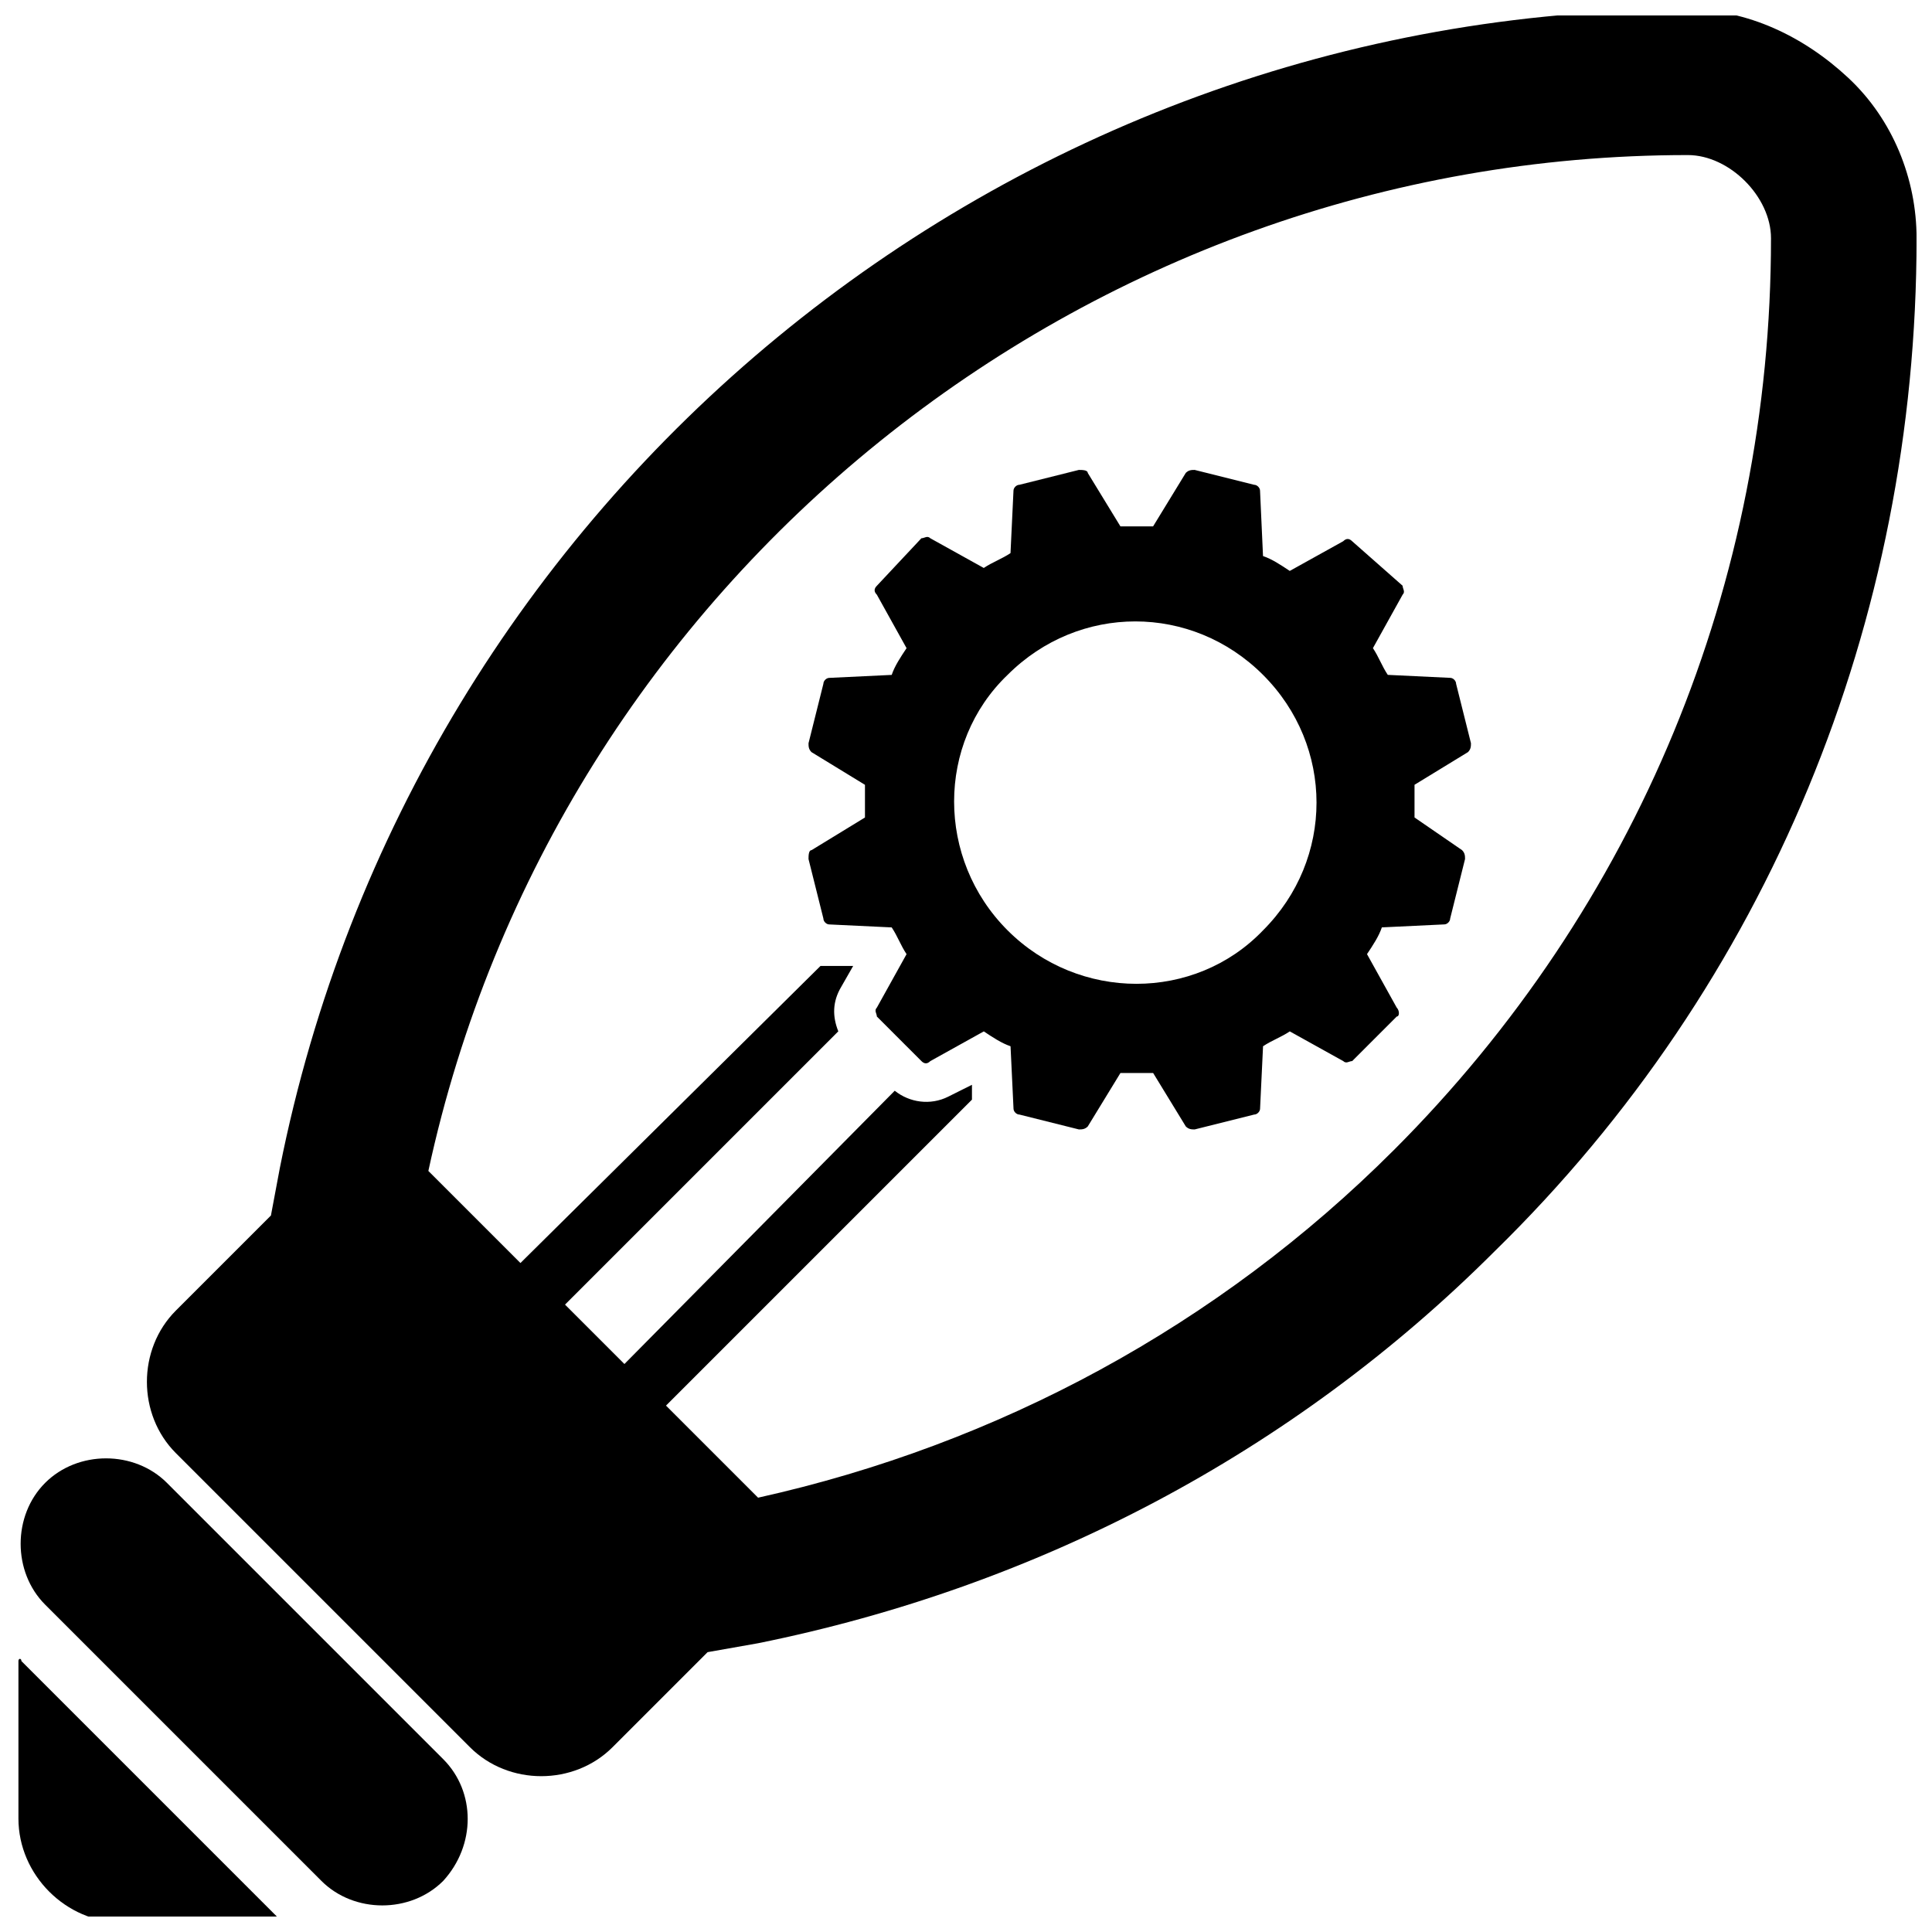<?xml version="1.0" encoding="UTF-8"?>
<!-- Uploaded to: SVG Repo, www.svgrepo.com, Generator: SVG Repo Mixer Tools -->
<svg width="800px" height="800px" version="1.1" viewBox="144 144 512 512" xmlns="http://www.w3.org/2000/svg">
 <defs>
  <clipPath id="b">
   <path d="m182 148.09h469.9v466.91h-469.9z"/>
  </clipPath>
  <clipPath id="a">
   <path d="m148.09 583h70.906v68.902h-70.906z"/>
  </clipPath>
 </defs>
 <path d="m514.14 411.02-7.871-14.168c1.574-2.363 3.148-4.723 3.938-7.086l16.531-0.789c0.789 0 1.574-0.789 1.574-1.574l3.938-15.742c0-0.789 0-1.574-0.789-2.363l-12.598-8.66v-8.66l14.168-8.66c0.789-0.789 0.789-1.574 0.789-2.363l-3.938-15.742c0-0.789-0.789-1.574-1.574-1.574l-16.531-0.789c-1.574-2.363-2.363-4.723-3.938-7.086l7.871-14.168c0.789-0.789 0-1.574 0-2.363l-13.379-11.801c-0.789-0.789-1.574-0.789-2.363 0l-14.168 7.871c-2.363-1.574-4.723-3.148-7.086-3.938l-0.789-17.316c0-0.789-0.789-1.574-1.574-1.574l-15.742-3.938c-0.789 0-1.574 0-2.363 0.789l-8.66 14.168h-8.66l-8.66-14.168c0-0.789-1.574-0.789-2.363-0.789l-15.742 3.938c-0.789 0-1.574 0.789-1.574 1.574l-0.789 16.531c-2.363 1.574-4.723 2.363-7.086 3.938l-14.168-7.871c-0.789-0.789-1.574 0-2.363 0l-11.801 12.594c-0.789 0.789-0.789 1.574 0 2.363l7.871 14.168c-1.574 2.363-3.148 4.723-3.938 7.086l-16.531 0.789c-0.789 0-1.574 0.789-1.574 1.574l-3.938 15.742c0 0.789 0 1.574 0.789 2.363l14.168 8.66v8.66l-14.168 8.66c-0.789 0-0.789 1.574-0.789 2.363l3.938 15.742c0 0.789 0.789 1.574 1.574 1.574l16.531 0.789c1.574 2.363 2.363 4.723 3.938 7.086l-7.871 14.168c-0.789 0.789 0 1.574 0 2.363l11.809 11.809c0.789 0.789 1.574 0.789 2.363 0l14.168-7.871c2.363 1.574 4.723 3.148 7.086 3.938l0.789 16.531c0 0.789 0.789 1.574 1.574 1.574l15.742 3.938c0.789 0 1.574 0 2.363-0.789l8.66-14.168h8.66l8.66 14.168c0.789 0.789 1.574 0.789 2.363 0.789l15.742-3.938c0.789 0 1.574-0.789 1.574-1.574l0.789-16.531c2.363-1.574 4.723-2.363 7.086-3.938l14.168 7.871c0.789 0.789 1.574 0 2.363 0l11.809-11.809c0.777-0.008 0.777-1.586-0.008-2.371zm-103.12-20.469c-18.895-18.895-18.895-49.594 0-67.699 18.895-18.895 48.805-18.895 67.699 0 18.895 18.895 18.895 48.805 0 67.699-18.105 18.895-48.805 18.895-67.699 0z"/>
 <g clip-path="url(#b)">
  <path d="m633.8 164.62c-11.809-11.02-26.766-18.105-42.508-18.105-181.05 0-337.71 129.1-373.13 307.01l-2.363 12.594-25.191 25.191c-10.234 10.234-10.234 27.551 0 37.785l77.934 77.934c10.234 10.234 27.551 10.234 37.785 0l25.191-25.191 13.383-2.363c73.996-14.957 141.7-50.383 195.23-103.91 72.422-70.844 111.78-166.88 111.78-268.43 0-15.742-6.297-31.488-18.105-42.508zm-120.44 284.18c-46.445 46.445-104.7 77.934-168.46 92.102l-24.402-24.402 81.082-81.082v-3.938l-6.297 3.148c-4.723 2.363-10.234 1.574-14.168-1.574l-71.637 72.422-15.742-15.742 72.422-72.422c-1.574-3.938-1.574-7.871 0.789-11.809l3.148-5.512h-7.086-1.574l-79.512 78.723-24.402-24.402c33.848-156.65 173.97-269.22 333.77-269.22 11.02 0 22.043 11.02 22.043 22.043 0 91.312-35.426 177.12-99.977 241.67z"/>
 </g>
 <path d="m261.45 642.46c-8.66 8.66-23.617 8.66-32.273 0l-73.211-73.211c-8.66-8.66-8.66-23.617 0-32.273 8.66-8.66 23.617-8.66 32.273 0l73.211 73.211c8.66 8.656 8.66 22.828 0 32.273z"/>
 <g clip-path="url(#a)">
  <path d="m218.16 653.48h-41.723c-14.957 0-27.551-12.594-27.551-27.551v-41.723c0-0.789 0.789-0.789 0.789 0l69.273 69.273c-0.789-0.785-0.789 0-0.789 0z"/>
 </g>
</svg>